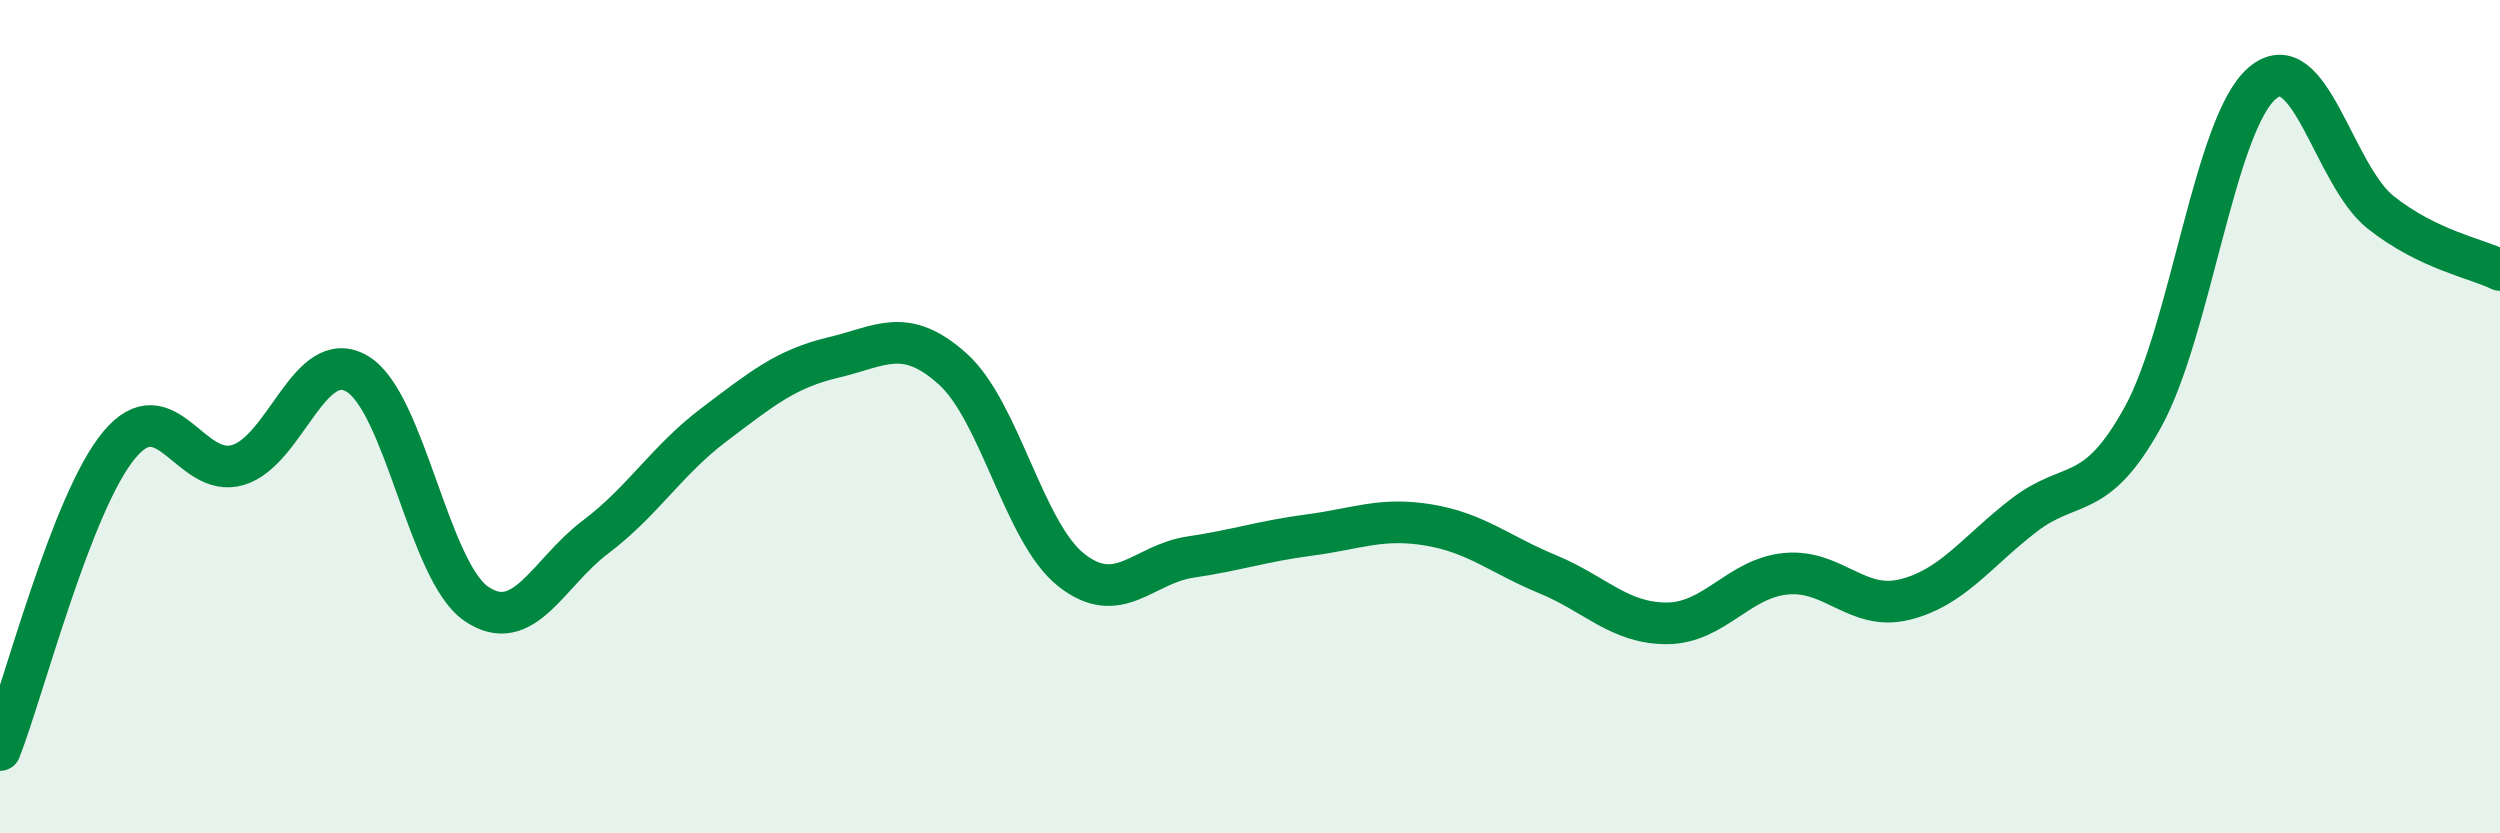 
    <svg width="60" height="20" viewBox="0 0 60 20" xmlns="http://www.w3.org/2000/svg">
      <path
        d="M 0,18 C 0.57,16.54 1.72,12.05 2.86,10.68 C 4,9.31 4.57,11.5 5.71,11.16 C 6.85,10.82 7.43,8.3 8.57,8.97 C 9.71,9.64 10.29,13.71 11.43,14.49 C 12.57,15.27 13.15,13.75 14.29,12.89 C 15.43,12.03 16,11.05 17.14,10.19 C 18.28,9.33 18.86,8.85 20,8.58 C 21.14,8.31 21.72,7.83 22.86,8.85 C 24,9.87 24.57,12.78 25.71,13.68 C 26.85,14.58 27.43,13.54 28.57,13.37 C 29.71,13.2 30.29,12.99 31.43,12.84 C 32.57,12.69 33.15,12.41 34.29,12.6 C 35.43,12.79 36,13.31 37.14,13.78 C 38.28,14.25 38.86,14.96 40,14.96 C 41.14,14.96 41.72,13.88 42.86,13.77 C 44,13.66 44.57,14.67 45.71,14.39 C 46.85,14.11 47.43,13.25 48.57,12.37 C 49.71,11.49 50.29,12.08 51.43,10.01 C 52.57,7.94 53.15,2.98 54.29,2 C 55.43,1.02 56,4.2 57.14,5.1 C 58.28,6 59.43,6.2 60,6.48L60 20L0 20Z"
        fill="#008740"
        opacity="0.1"
        stroke-linecap="round"
        stroke-linejoin="round"
      />
      <path
        d="M 0,18 C 0.57,16.54 1.72,12.05 2.86,10.68 C 4,9.31 4.57,11.5 5.71,11.16 C 6.85,10.82 7.43,8.3 8.57,8.97 C 9.71,9.64 10.29,13.71 11.43,14.49 C 12.57,15.27 13.15,13.75 14.29,12.89 C 15.43,12.03 16,11.05 17.14,10.19 C 18.28,9.33 18.86,8.85 20,8.58 C 21.14,8.31 21.72,7.83 22.86,8.85 C 24,9.87 24.57,12.78 25.71,13.68 C 26.85,14.58 27.43,13.54 28.57,13.37 C 29.71,13.2 30.29,12.99 31.43,12.84 C 32.57,12.69 33.15,12.41 34.29,12.6 C 35.43,12.79 36,13.31 37.14,13.78 C 38.28,14.25 38.86,14.96 40,14.96 C 41.14,14.96 41.72,13.88 42.86,13.77 C 44,13.66 44.57,14.67 45.71,14.39 C 46.85,14.11 47.43,13.25 48.57,12.37 C 49.71,11.49 50.29,12.08 51.43,10.01 C 52.57,7.94 53.15,2.98 54.29,2 C 55.43,1.02 56,4.2 57.14,5.1 C 58.28,6 59.43,6.2 60,6.48"
        stroke="#008740"
        stroke-width="1"
        fill="none"
        stroke-linecap="round"
        stroke-linejoin="round"
      />
    </svg>
  